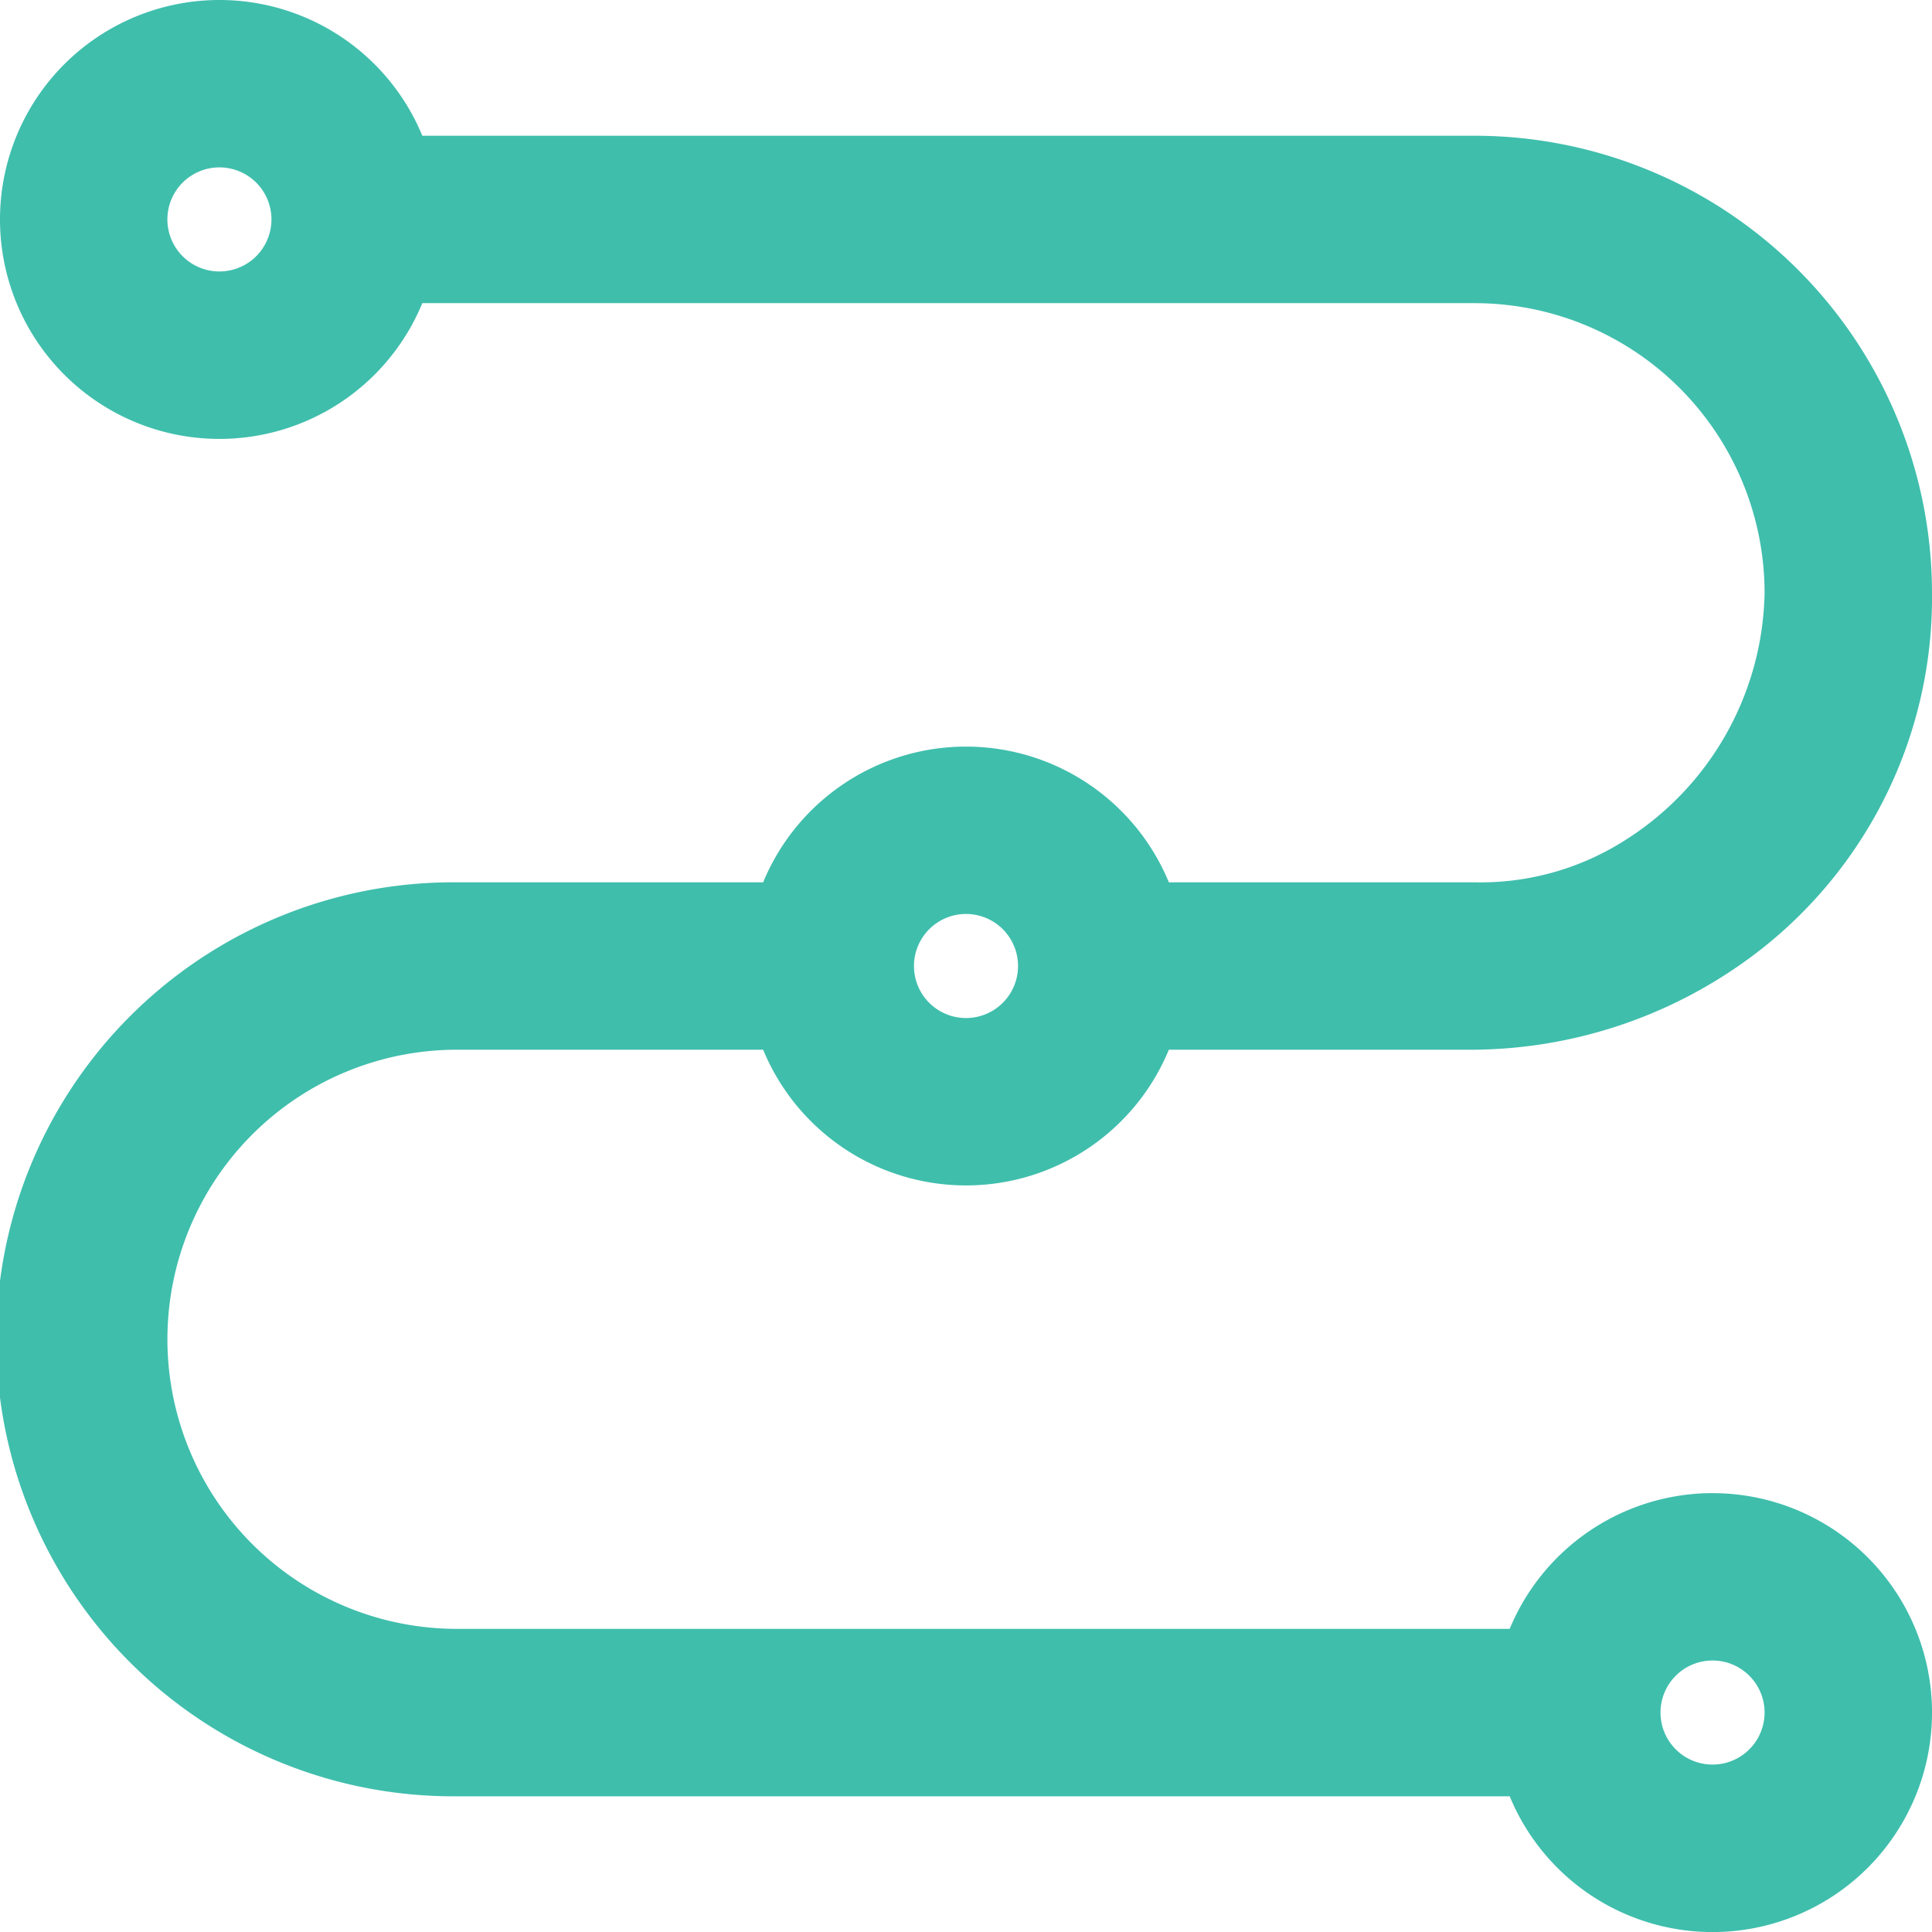 <svg xmlns="http://www.w3.org/2000/svg" width="61" height="61" viewBox="0 0 61 61"><path d="M53.571,47.143a6.439,6.439,0,0,0-6.061,4.286H13.929a9.643,9.643,0,1,1,0-19.286h10.01a6.429,6.429,0,0,0,12.122,0h10.01a14.4,14.4,0,0,0,7.99-2.526A13.619,13.619,0,0,0,60,18.214,13.945,13.945,0,0,0,46.071,4.286H12.49a6.429,6.429,0,1,0,0,4.286H46.071a9.653,9.653,0,0,1,9.643,9.643,9.938,9.938,0,0,1-4.755,8.31,8.984,8.984,0,0,1-4.888,1.333H36.061a6.429,6.429,0,0,0-12.122,0H13.929a13.929,13.929,0,1,0,0,27.857H47.51a6.429,6.429,0,1,0,6.061-8.571M6.429,8.571A2.143,2.143,0,1,1,8.571,6.429,2.144,2.144,0,0,1,6.429,8.571M30,27.857A2.143,2.143,0,1,1,27.857,30,2.144,2.144,0,0,1,30,27.857M53.571,55.714a2.143,2.143,0,1,1,2.143-2.143,2.144,2.144,0,0,1-2.143,2.143" transform="translate(0.5 0.5)" fill="#3fbeac" stroke="#3fbeac" stroke-width="1"/></svg>